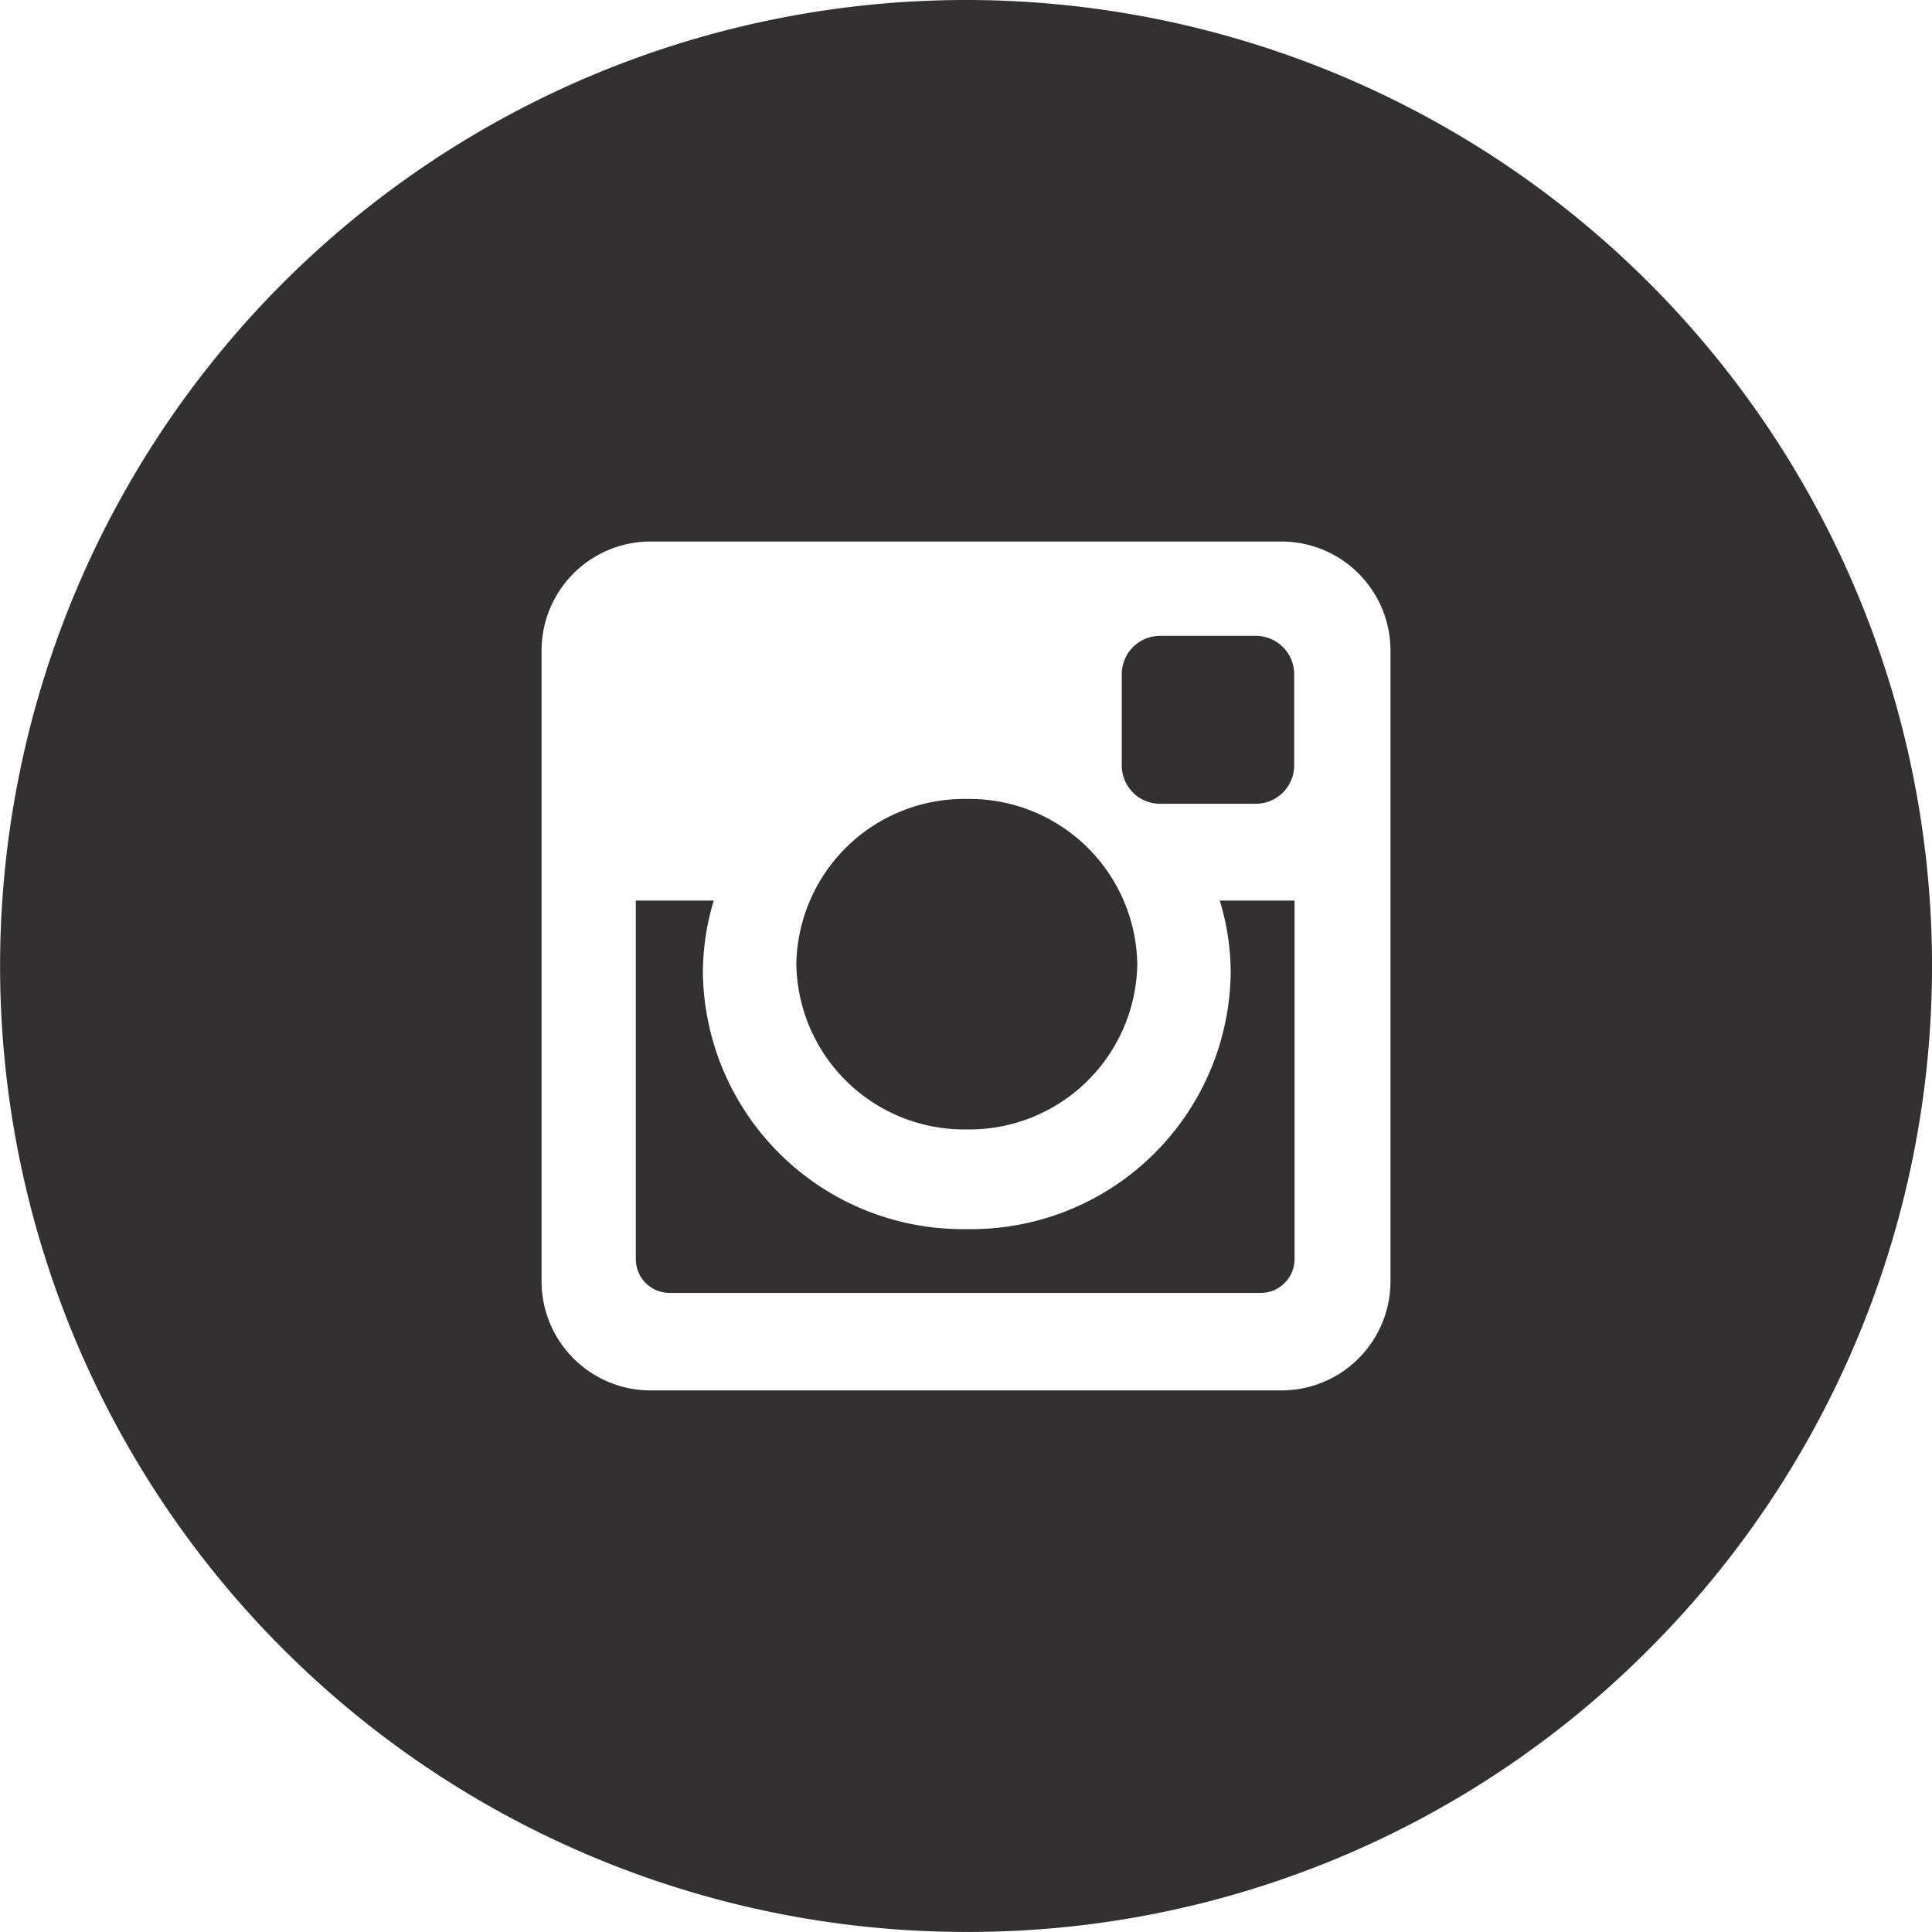 <svg id="Group_10_Copy" data-name="Group 10 Copy" xmlns="http://www.w3.org/2000/svg" xmlns:xlink="http://www.w3.org/1999/xlink" width="32" height="31.999" viewBox="0 0 32 31.999">
  <defs>
    <clipPath id="clip-path">
      <path id="Clip_6" data-name="Clip 6" d="M0,0H32V32H0Z" fill="none"/>
    </clipPath>
  </defs>
  <path id="Fill_1" data-name="Fill 1" d="M.633,2.781h1.59a.636.636,0,0,0,.633-.633V.633A.635.635,0,0,0,2.223,0H.633A.634.634,0,0,0,0,.633V2.148a.634.634,0,0,0,.633.633" transform="translate(18.58 10.532)" fill="#323031"/>
  <path id="Fill_3" data-name="Fill 3" d="M2.823,5.474A2.782,2.782,0,0,0,5.647,2.737,2.782,2.782,0,0,0,2.823,0,2.781,2.781,0,0,0,0,2.737,2.781,2.781,0,0,0,2.823,5.474" transform="translate(13.19 13.233)" fill="#323031"/>
  <g id="Group_7" data-name="Group 7">
    <path id="Clip_6-2" data-name="Clip 6" d="M0,0H32V32H0Z" fill="none"/>
    <g id="Group_7-2" data-name="Group 7" clip-path="url(#clip-path)">
      <path id="Fill_5" data-name="Fill 5" d="M16,32A16,16,0,0,1,4.687,4.687,16,16,0,0,1,27.314,27.315,15.9,15.9,0,0,1,16,32ZM10.775,8.97a1.807,1.807,0,0,0-1.805,1.805v10.45a1.808,1.808,0,0,0,1.805,1.806h10.45a1.808,1.808,0,0,0,1.806-1.806V10.776A1.808,1.808,0,0,0,21.225,8.97Z" transform="translate(0 -0.001)" fill="#323031"/>
    </g>
  </g>
  <path id="Fill_8" data-name="Fill 8" d="M9.853,1.207A4.3,4.3,0,0,1,5.482,5.442,4.305,4.305,0,0,1,1.111,1.207,4.157,4.157,0,0,1,1.291,0H0V5.939a.56.56,0,0,0,.56.56h9.791a.561.561,0,0,0,.56-.56V0H9.672a4.091,4.091,0,0,1,.181,1.207" transform="translate(10.531 14.916)" fill="#323031"/>
</svg>
